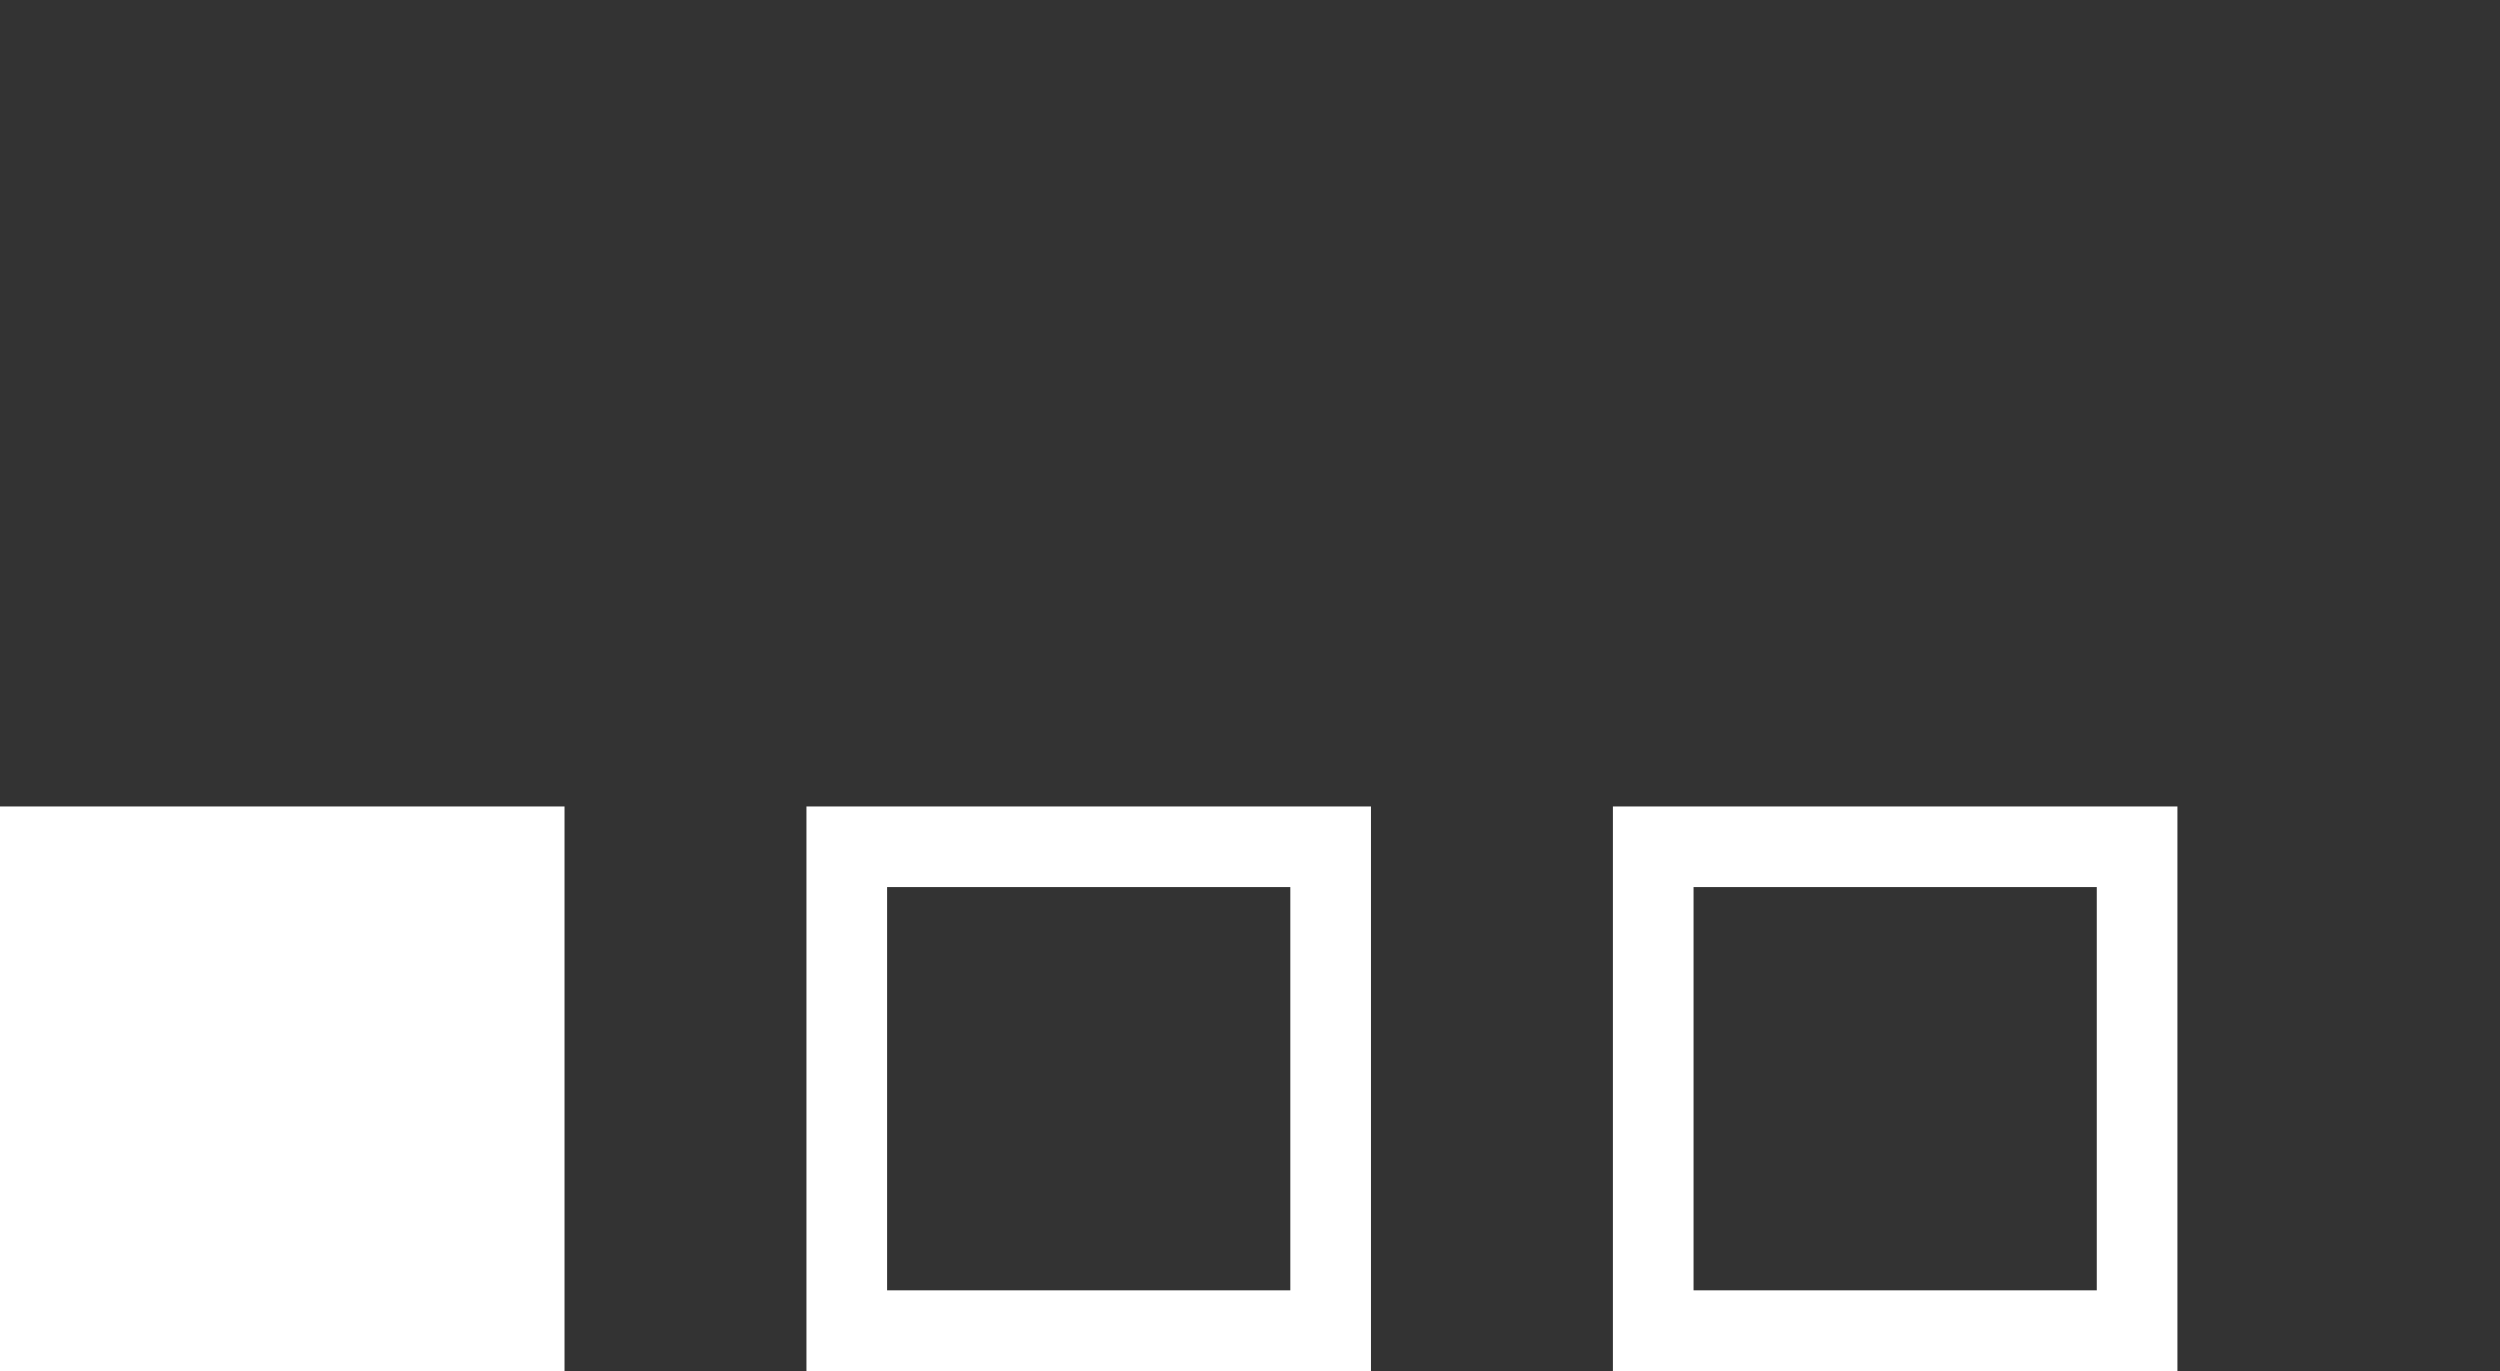 <?xml version="1.0" encoding="UTF-8"?> <svg xmlns="http://www.w3.org/2000/svg" width="31" height="17" viewBox="0 0 31 17" fill="none"><rect x="0" y="0" width="31" height="17" fill="#333333" stroke="none"/> <g clip-path="url(#clip0_511_2364)"> <rect x="0.5" y="10.5" width="6" height="6" fill="white" stroke="white"></rect> <rect x="10.5" y="10.5" width="6" height="6" stroke="white"></rect> <rect x="20.5" y="10.5" width="6" height="6" stroke="white"></rect> </g> <defs> <clipPath id="clip0_511_2364"> <rect width="31" height="17" fill="white"></rect> </clipPath> </defs> </svg> 